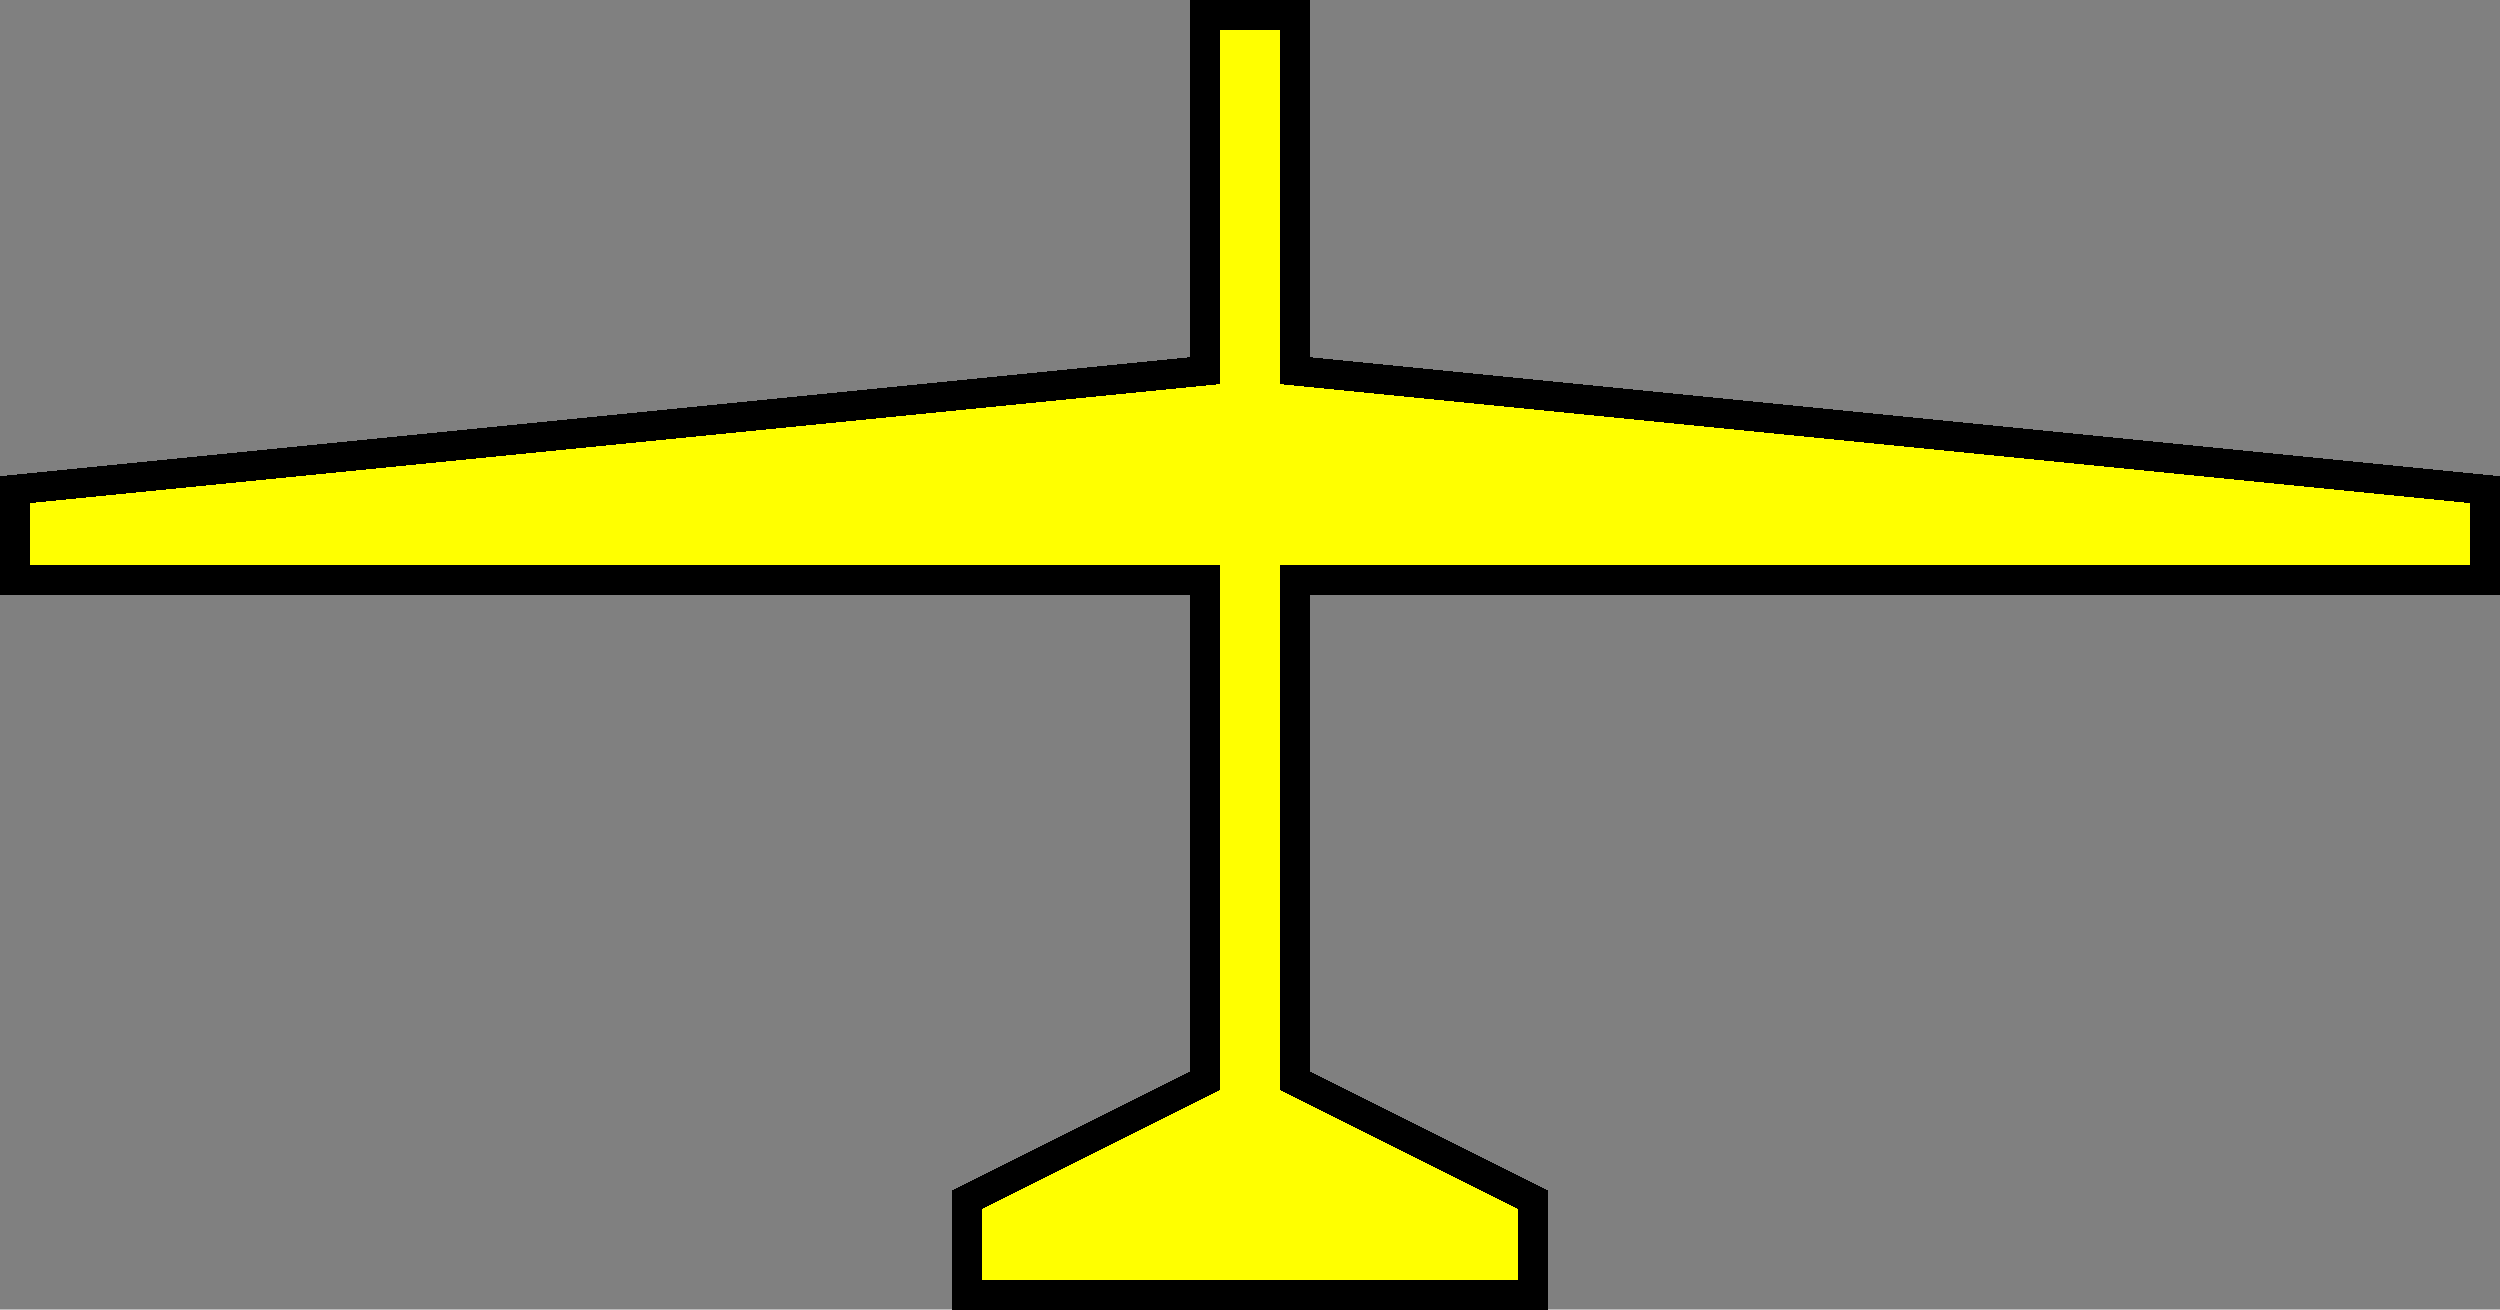 
<svg xmlns:svg="http://www.w3.org/2000/svg" xmlns="http://www.w3.org/2000/svg" xmlns:xlink="http://www.w3.org/1999/xlink" xmlns:inkscape="http://www.inkscape.org/namespaces/inkscape" version="1.1" width="42px" height="22px" shape-rendering="crispEdges">
<rect width="100%" height="100%" fill="#808080" stroke="none"/>
<clipPath id="cut-out"><path d="M22,0L20,0L20,6L0,8L0,8L0,10L20,10L20,18L16,20L16,22L26,22L26,20L22,18L22,10L42,10L42,8L22,6Z"/></clipPath>
<path vector-effect="non-scaling-stroke" transform="scale(1,1)" d="M22,0L20,0L20,6L0,8L0,8L0,10L20,10L20,18L16,20L16,22L26,22L26,20L22,18L22,10L42,10L42,8L22,6Z" stroke="black" fill="yellow" stroke-width="1" clip-path="url(#cut-out)"/>
</svg>
